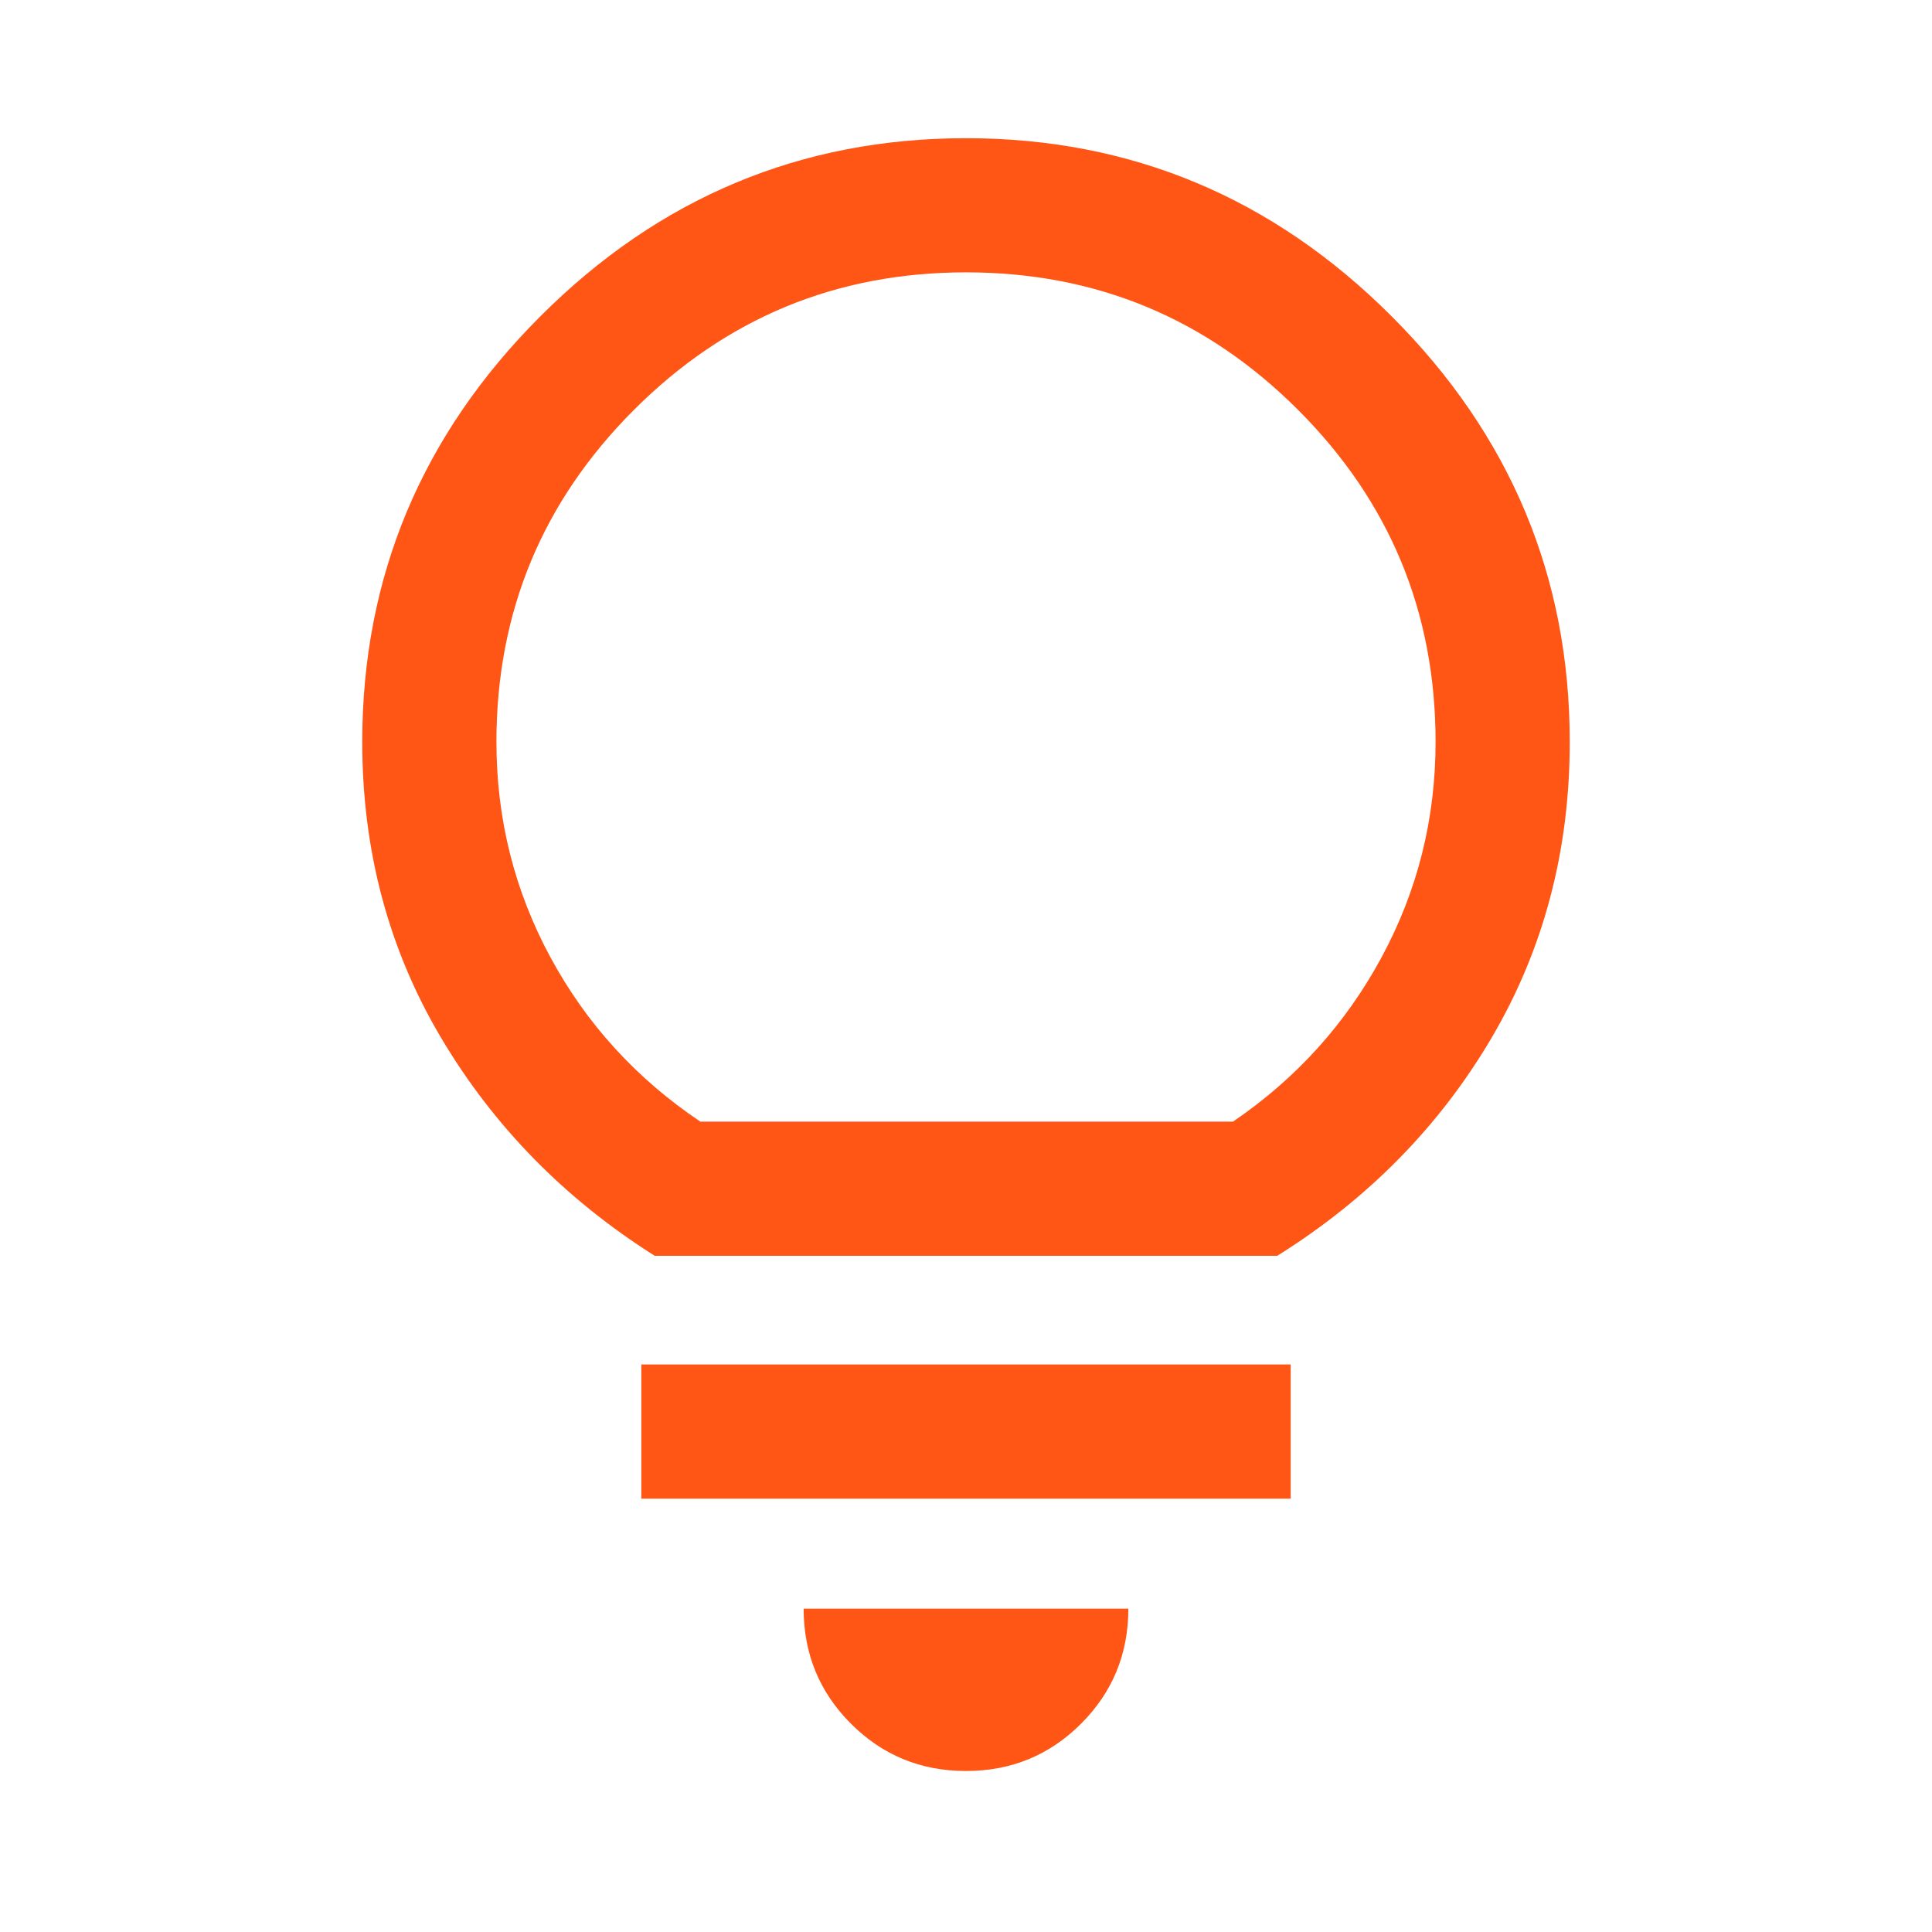 <svg xmlns="http://www.w3.org/2000/svg" height="40px" viewBox="0 -960 960 960" width="40px" fill="#FF5515"><path d="M480-80q-33.67 0-57.17-23.5t-23.5-57.17h161.34q0 33.67-23.5 57.17T480-80ZM318.67-215.33V-282h322.66v66.67H318.67ZM325.33-336q-67-42.33-106.16-108.33-39.17-66-39.17-147 0-123 88.5-211.5t211.5-88.5q123 0 211.5 88.5t88.5 211.5q0 81-38.83 147-38.84 66-106.5 108.33H325.33ZM348-402.67h264.67q47-32 73.83-81.66 26.83-49.67 26.83-107 0-96.67-68.33-165-68.33-68.34-165-68.34t-165 68.34q-68.33 68.33-68.33 165 0 57.33 26.83 107 26.83 49.66 74.5 81.66Zm132 0Z"/></svg>